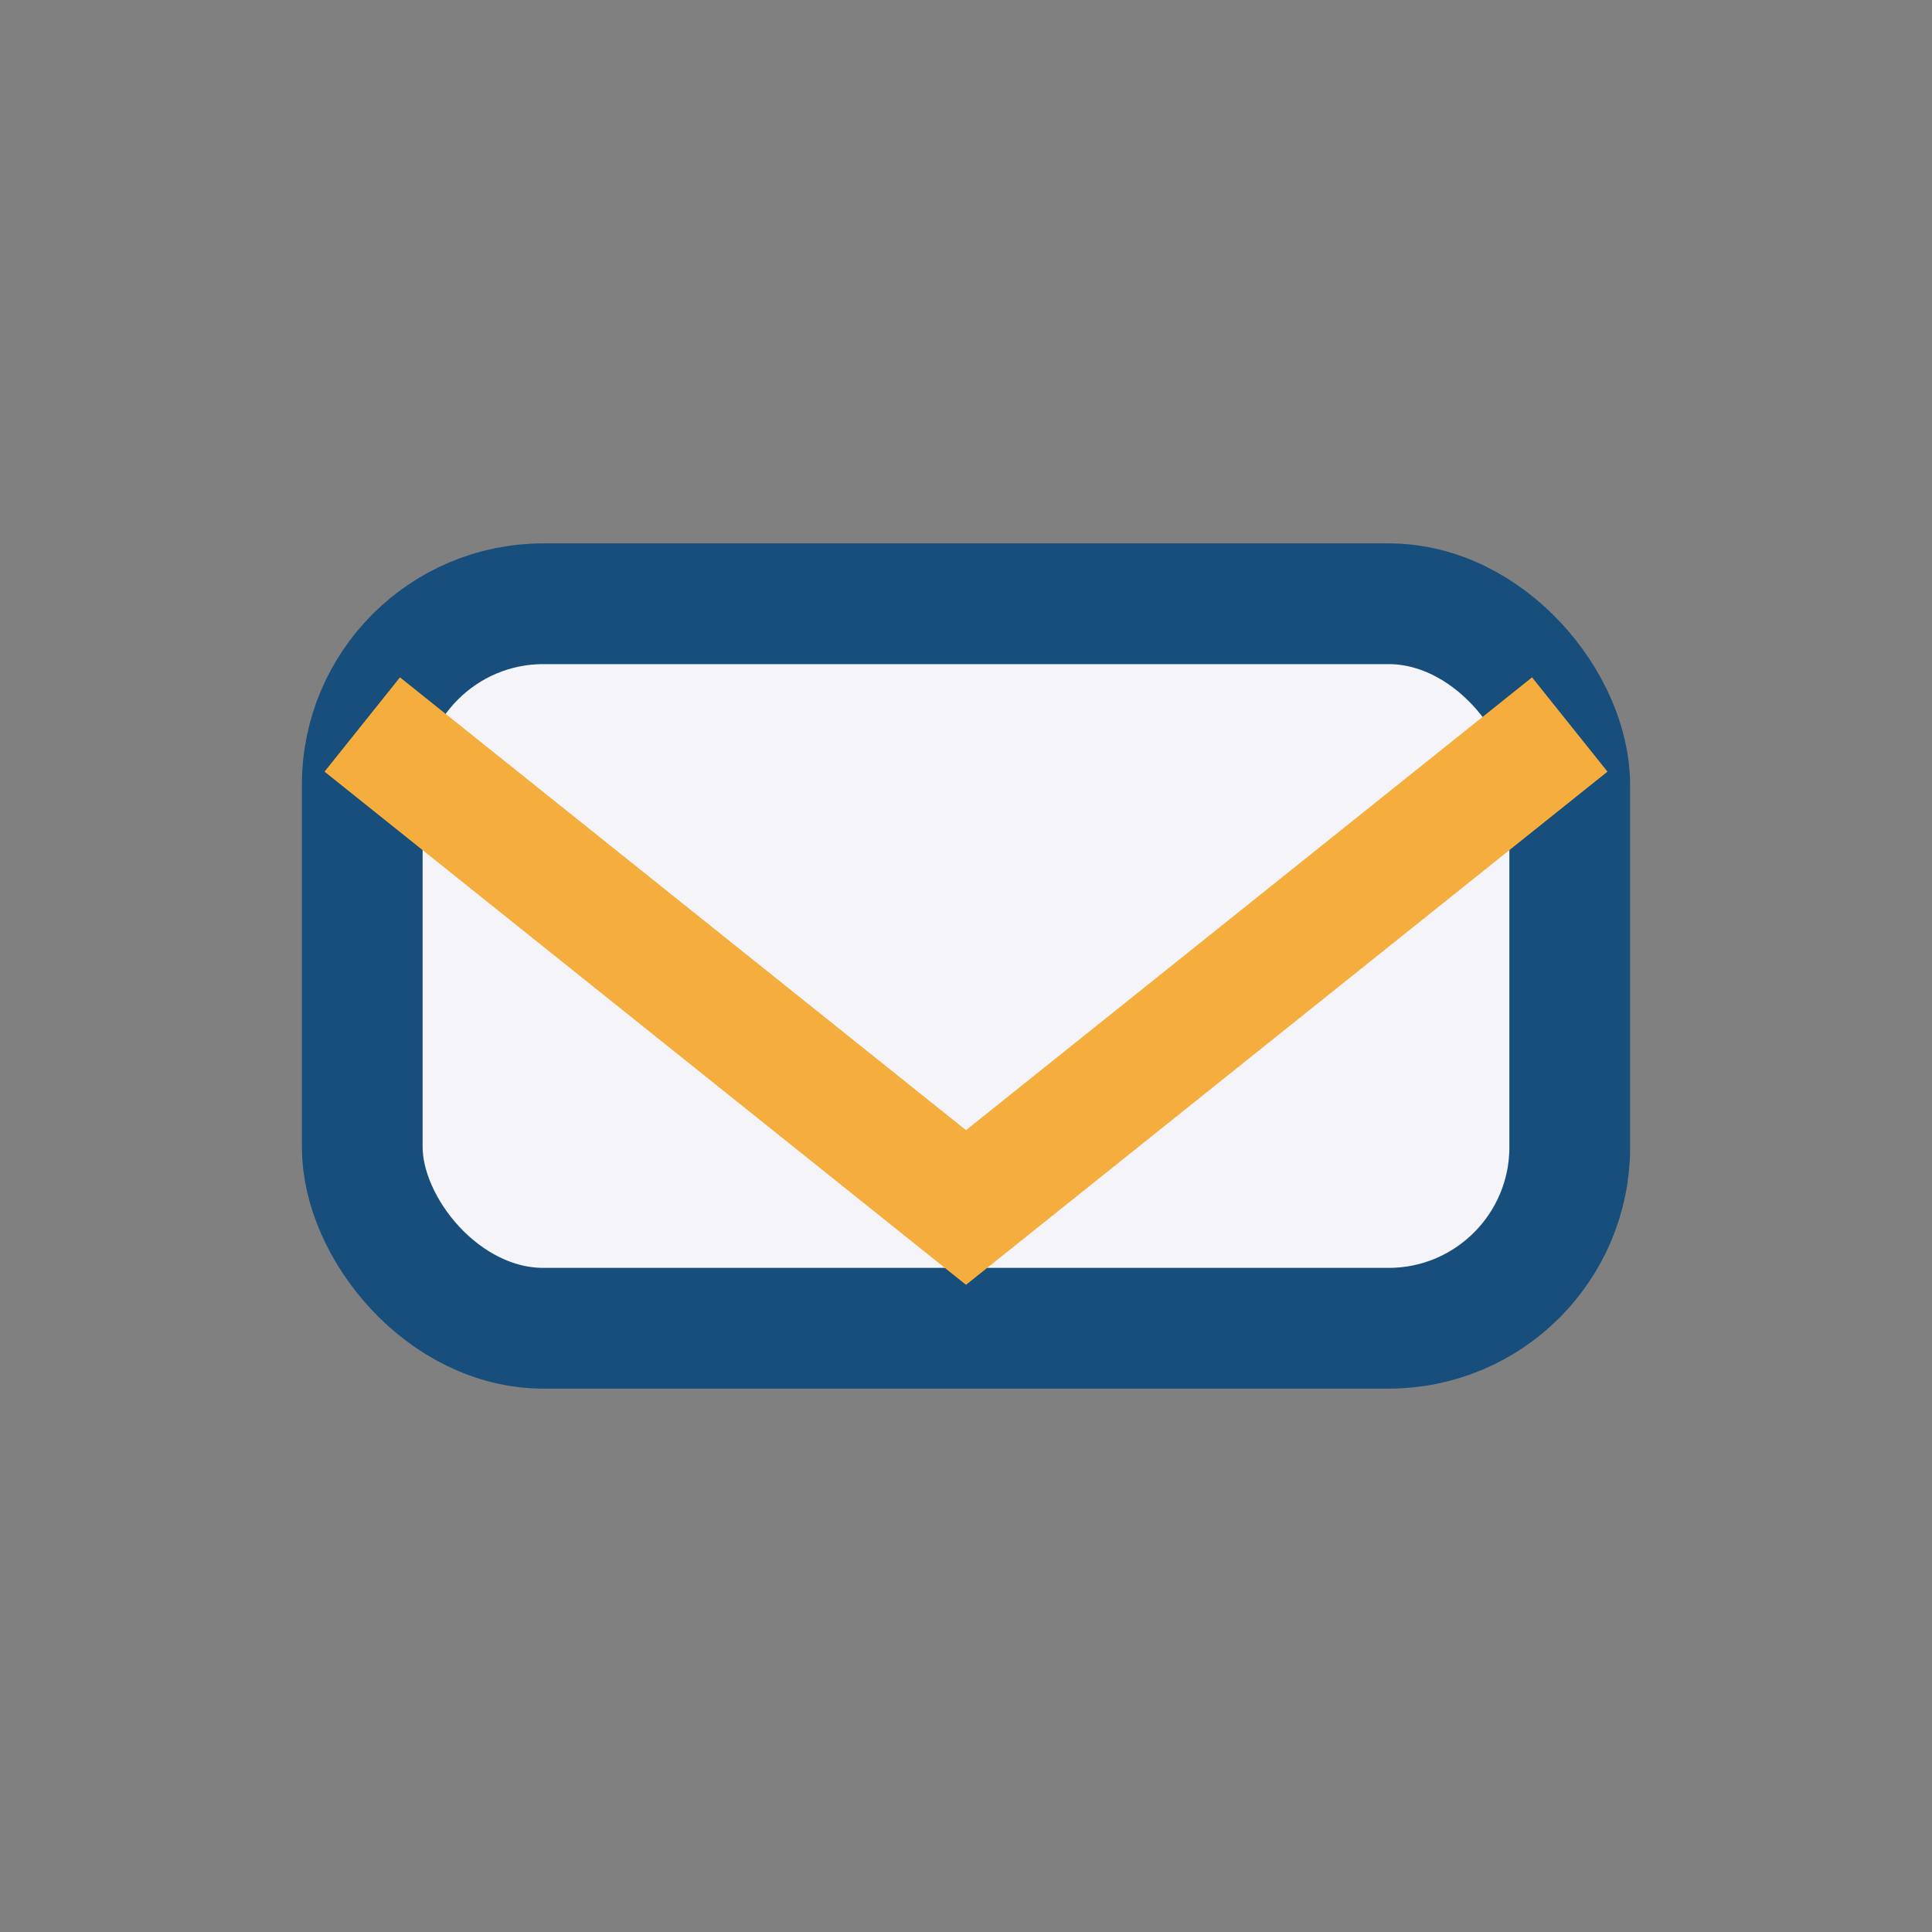 <?xml version="1.0" encoding="UTF-8"?>
<svg xmlns="http://www.w3.org/2000/svg" width="32" height="32" viewBox="0 0 32 32"><rect x="0" y="0" width="32" height="32" fill="#808080" stroke="none"/><rect x="6" y="10" width="20" height="12" rx="3" fill="#f4f4f9" stroke="#174e7c" stroke-width="2"/><path d="M6 12l10 8 10-8" fill="none" stroke="#f5ae3d" stroke-width="2"/></svg>
